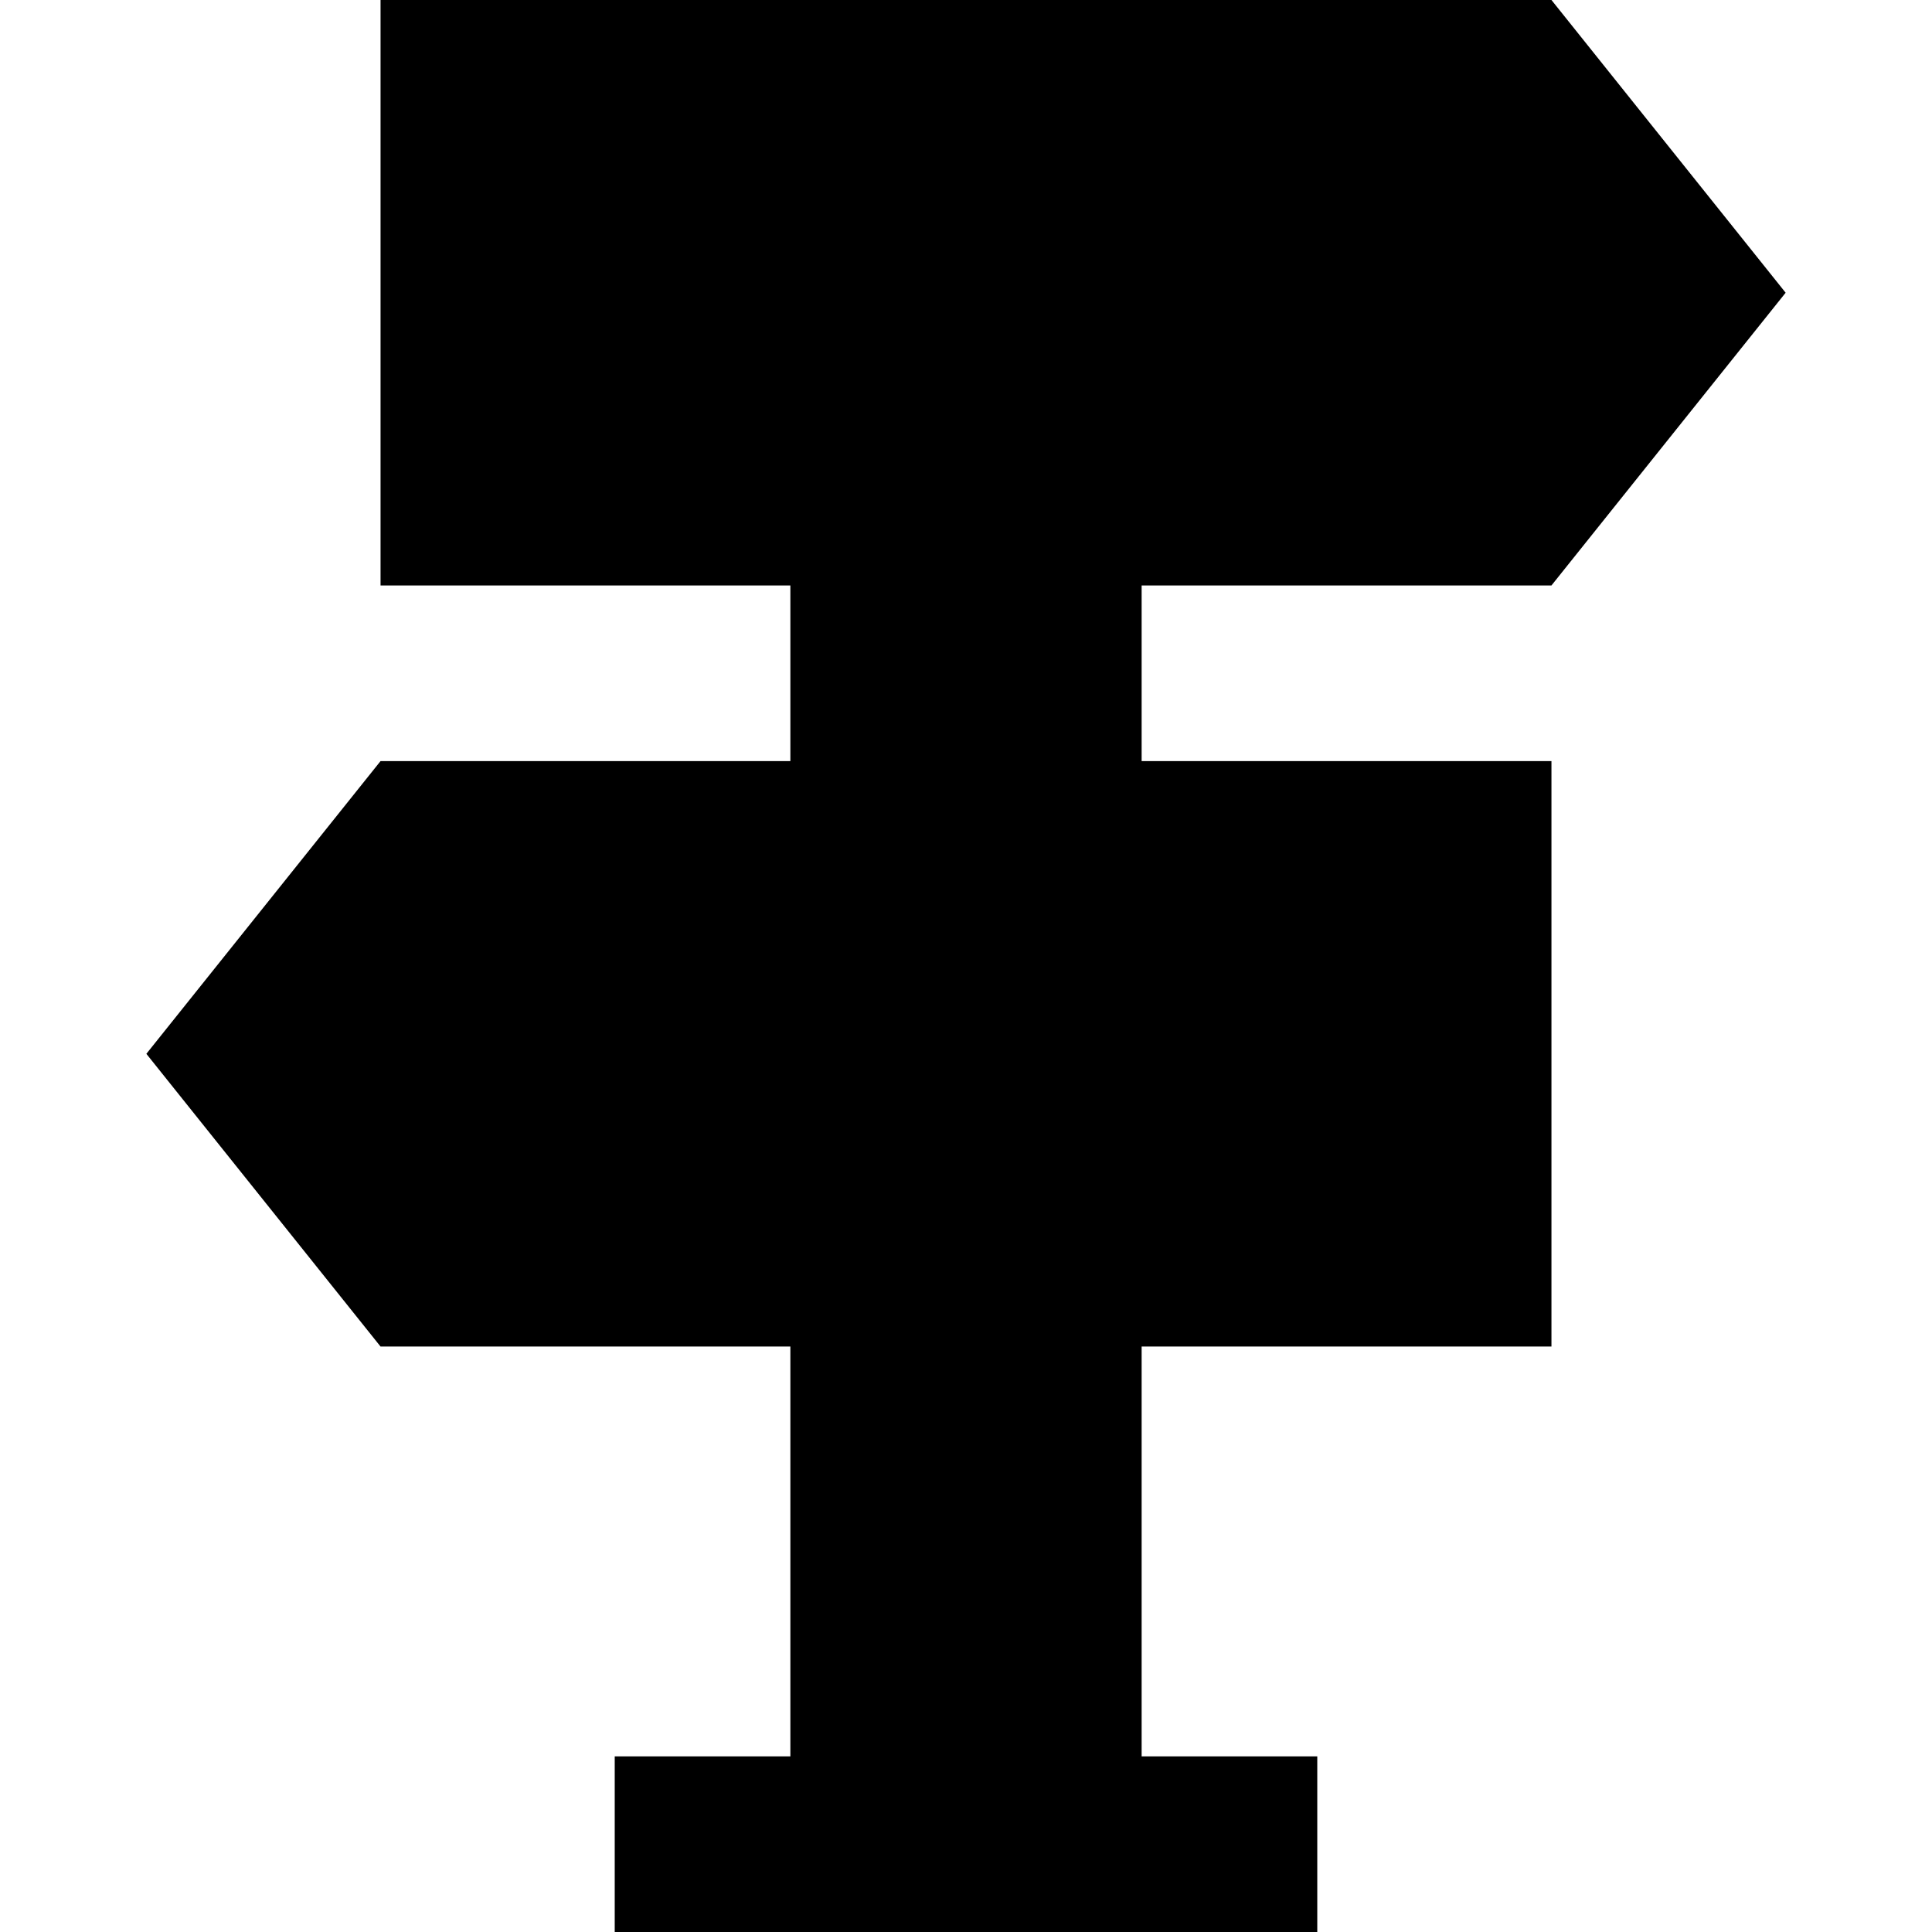 <?xml version="1.0" encoding="iso-8859-1"?>
<!-- Uploaded to: SVG Repo, www.svgrepo.com, Generator: SVG Repo Mixer Tools -->
<svg fill="#000000" height="800px" width="800px" version="1.1" id="Layer_1" xmlns="http://www.w3.org/2000/svg" xmlns:xlink="http://www.w3.org/1999/xlink" 
	 viewBox="0 0 512 512" xml:space="preserve">
<g>
	<g>
		<polygon points="411.151,155.152 473.212,77.576 411.151,0 100.849,0 100.849,155.152 209.455,155.152 209.455,201.697 
			100.849,201.697 38.788,279.273 100.849,356.849 209.455,356.849 209.455,465.455 162.909,465.455 162.909,512 349.091,512 
			349.091,465.455 302.545,465.455 302.545,356.849 411.151,356.849 411.151,201.697 302.545,201.697 302.545,155.152 		"/>
	</g>
</g>
</svg>
